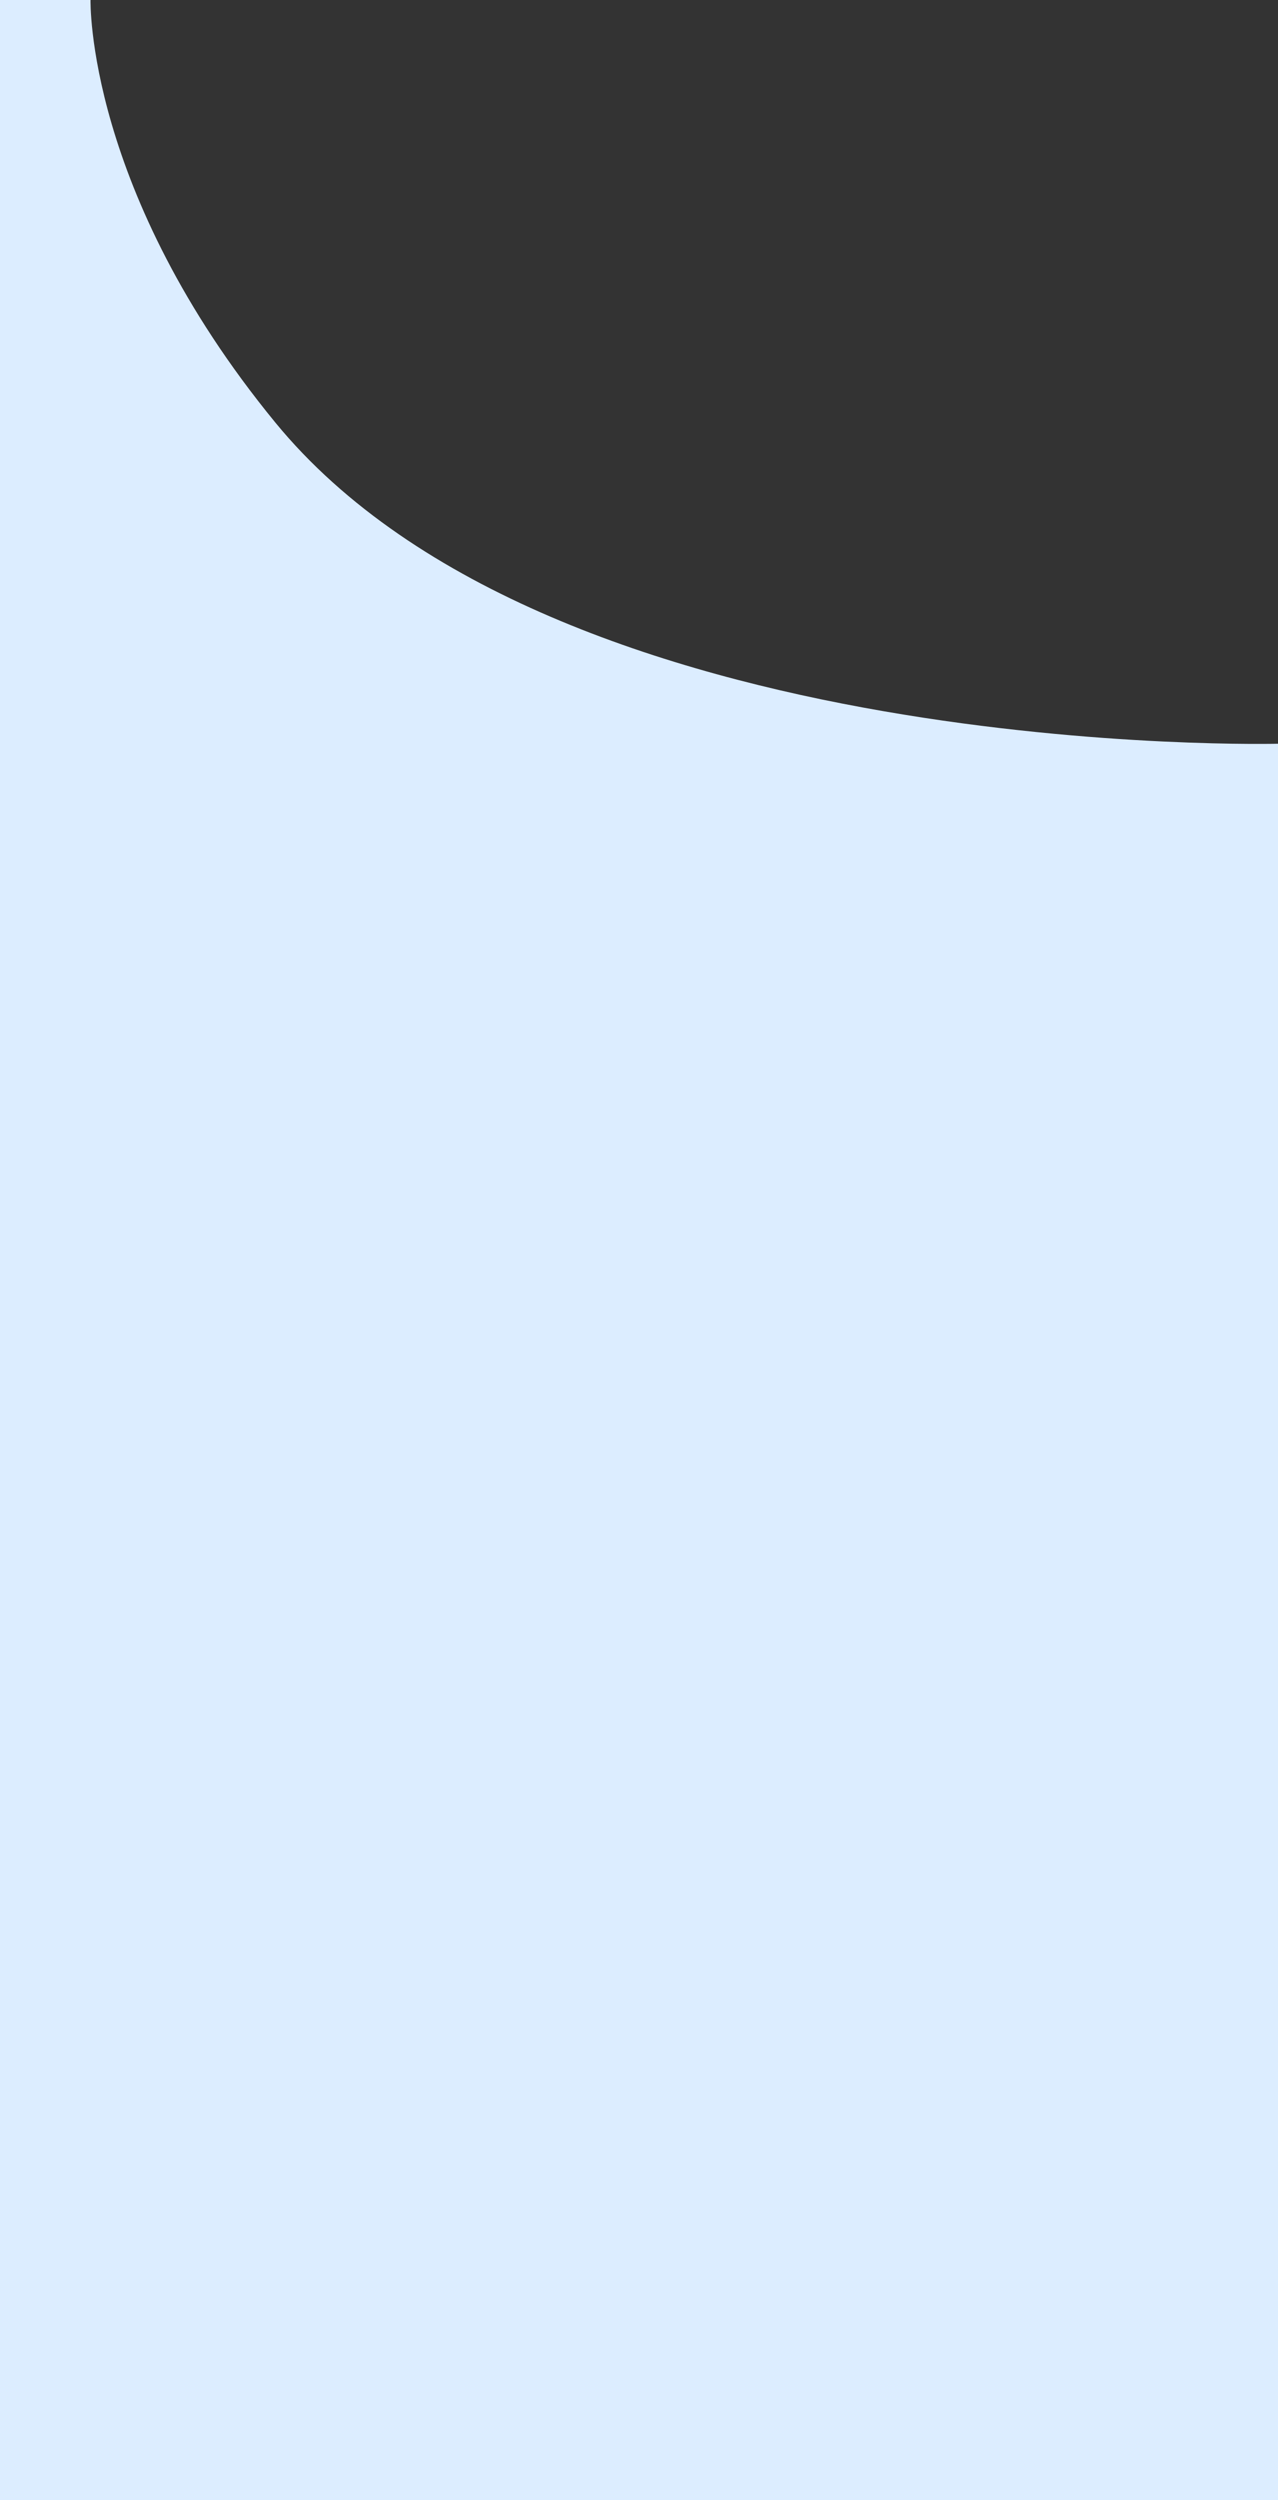 <?xml version="1.0" encoding="UTF-8"?> <svg xmlns="http://www.w3.org/2000/svg" width="1920" height="3754" viewBox="0 0 1920 3754" fill="none"><rect x="0" y="0" width="1920" height="3754" fill="#333333" stroke="none"/><path d="M0 0H136C136 0 128.897 287.182 413.5 634.303C833.856 1147 1924 1116.73 1924 1116.73V3754H0V0Z" fill="#DCEDFF"></path></svg> 